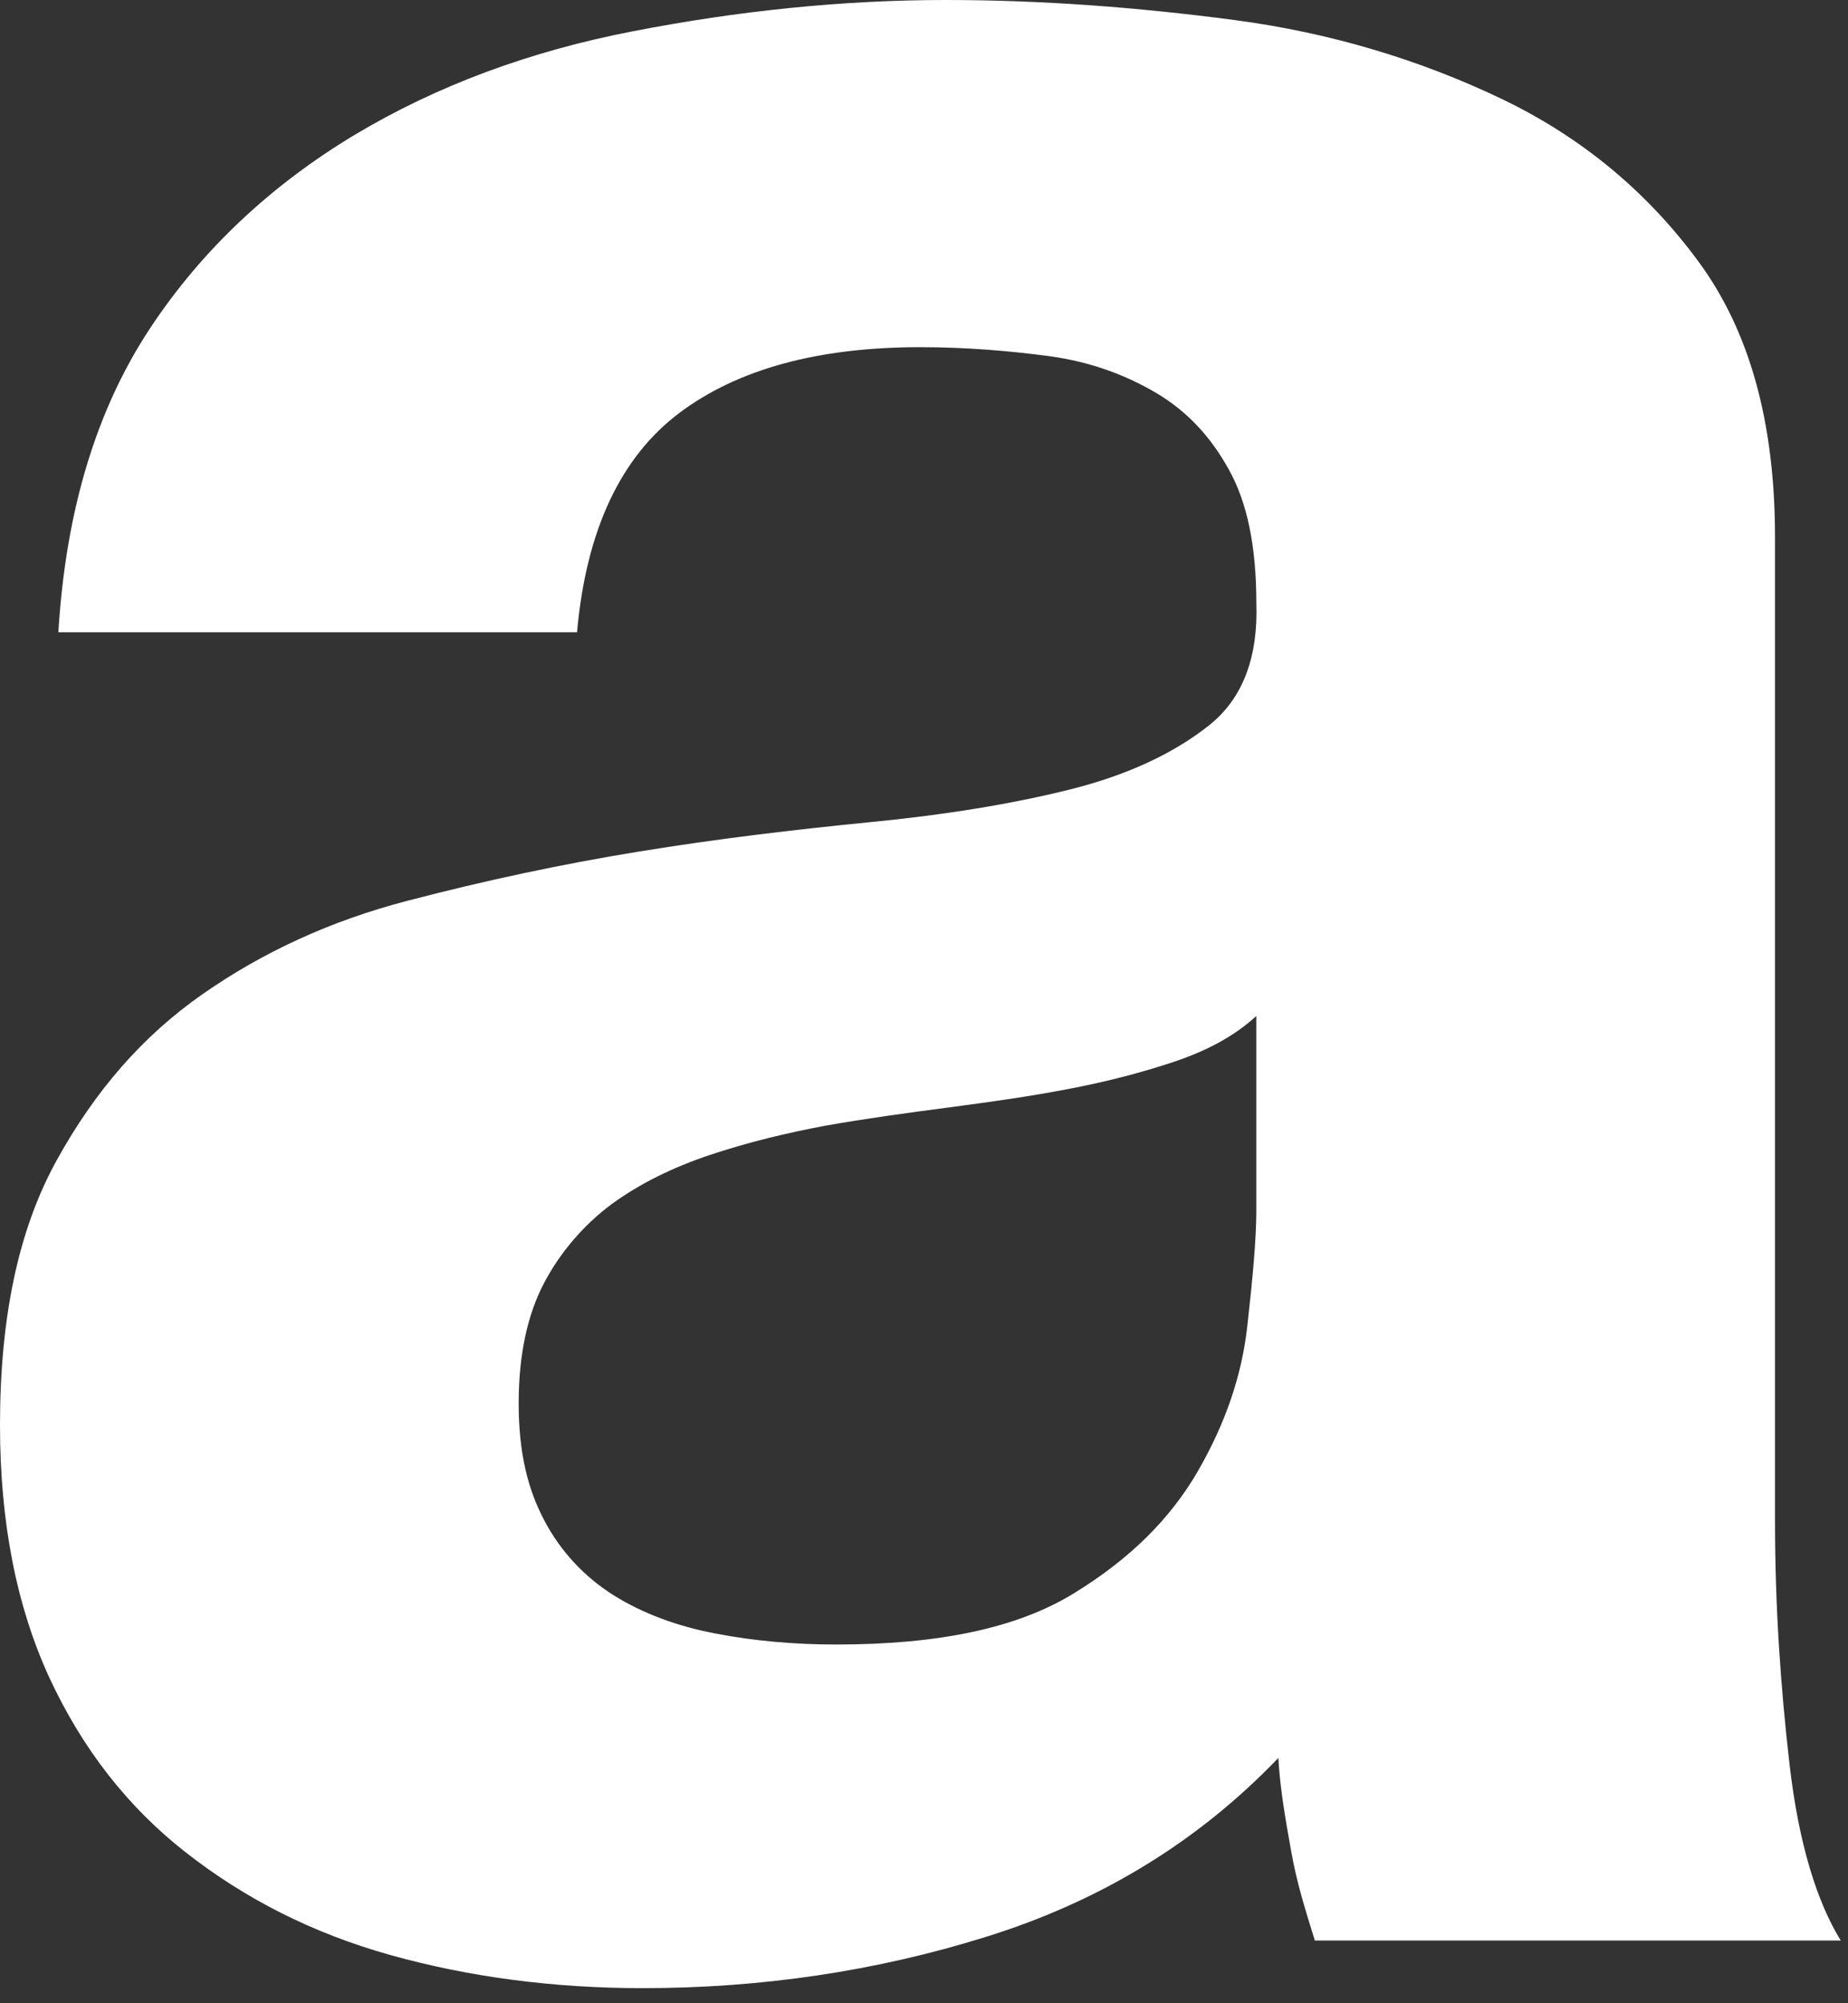 <?xml version="1.0" encoding="utf-8"?>
<svg xmlns="http://www.w3.org/2000/svg" fill="none" height="100%" overflow="visible" preserveAspectRatio="none" style="display: block;" viewBox="0 0 12 13" width="100%">
<rect x="0" y="0" width="12" height="13" fill="#333333" stroke="none"/>
<path d="M0.379 4.103C0.427 3.308 0.628 2.656 0.972 2.134C1.316 1.613 1.767 1.198 2.3 0.877C2.834 0.557 3.439 0.332 4.115 0.202C4.791 0.071 5.467 0 6.142 0C6.759 0 7.388 0.047 8.016 0.13C8.645 0.213 9.226 0.391 9.747 0.64C10.269 0.889 10.696 1.245 11.028 1.696C11.36 2.146 11.526 2.739 11.526 3.486V9.866C11.526 10.423 11.562 10.945 11.621 11.455C11.68 11.965 11.799 12.344 11.953 12.593H8.538C8.479 12.403 8.419 12.214 8.384 12.012C8.348 11.811 8.312 11.609 8.301 11.408C7.767 11.965 7.127 12.344 6.403 12.569C5.68 12.795 4.933 12.902 4.174 12.902C3.593 12.902 3.048 12.83 2.538 12.688C2.028 12.546 1.589 12.32 1.21 12.024C0.83 11.728 0.534 11.348 0.32 10.886C0.107 10.423 0 9.878 0 9.249C0 8.55 0.119 7.98 0.368 7.53C0.617 7.079 0.925 6.724 1.316 6.451C1.708 6.178 2.146 5.976 2.644 5.846C3.142 5.716 3.64 5.609 4.15 5.526C4.66 5.443 5.158 5.384 5.644 5.336C6.131 5.289 6.569 5.218 6.949 5.123C7.328 5.028 7.625 4.886 7.85 4.708C8.075 4.53 8.17 4.257 8.158 3.913C8.158 3.546 8.099 3.261 7.98 3.048C7.862 2.834 7.708 2.668 7.506 2.549C7.305 2.431 7.079 2.348 6.818 2.312C6.558 2.277 6.273 2.253 5.976 2.253C5.312 2.253 4.791 2.395 4.411 2.68C4.032 2.965 3.806 3.439 3.747 4.103H0.379ZM8.158 6.593C8.016 6.724 7.838 6.818 7.625 6.89C7.411 6.961 7.186 7.02 6.937 7.067C6.688 7.115 6.439 7.15 6.166 7.186C5.893 7.222 5.633 7.257 5.36 7.305C5.111 7.352 4.862 7.411 4.613 7.494C4.364 7.577 4.15 7.684 3.972 7.814C3.795 7.945 3.64 8.123 3.534 8.324C3.427 8.526 3.368 8.787 3.368 9.107C3.368 9.427 3.427 9.664 3.534 9.866C3.64 10.068 3.795 10.233 3.984 10.352C4.174 10.471 4.399 10.554 4.648 10.601C4.897 10.649 5.158 10.672 5.431 10.672C6.095 10.672 6.605 10.566 6.973 10.34C7.34 10.115 7.601 9.854 7.779 9.546C7.957 9.237 8.063 8.929 8.099 8.609C8.135 8.289 8.158 8.04 8.158 7.85V6.593Z" fill="white" id="Vector"/>
</svg>
